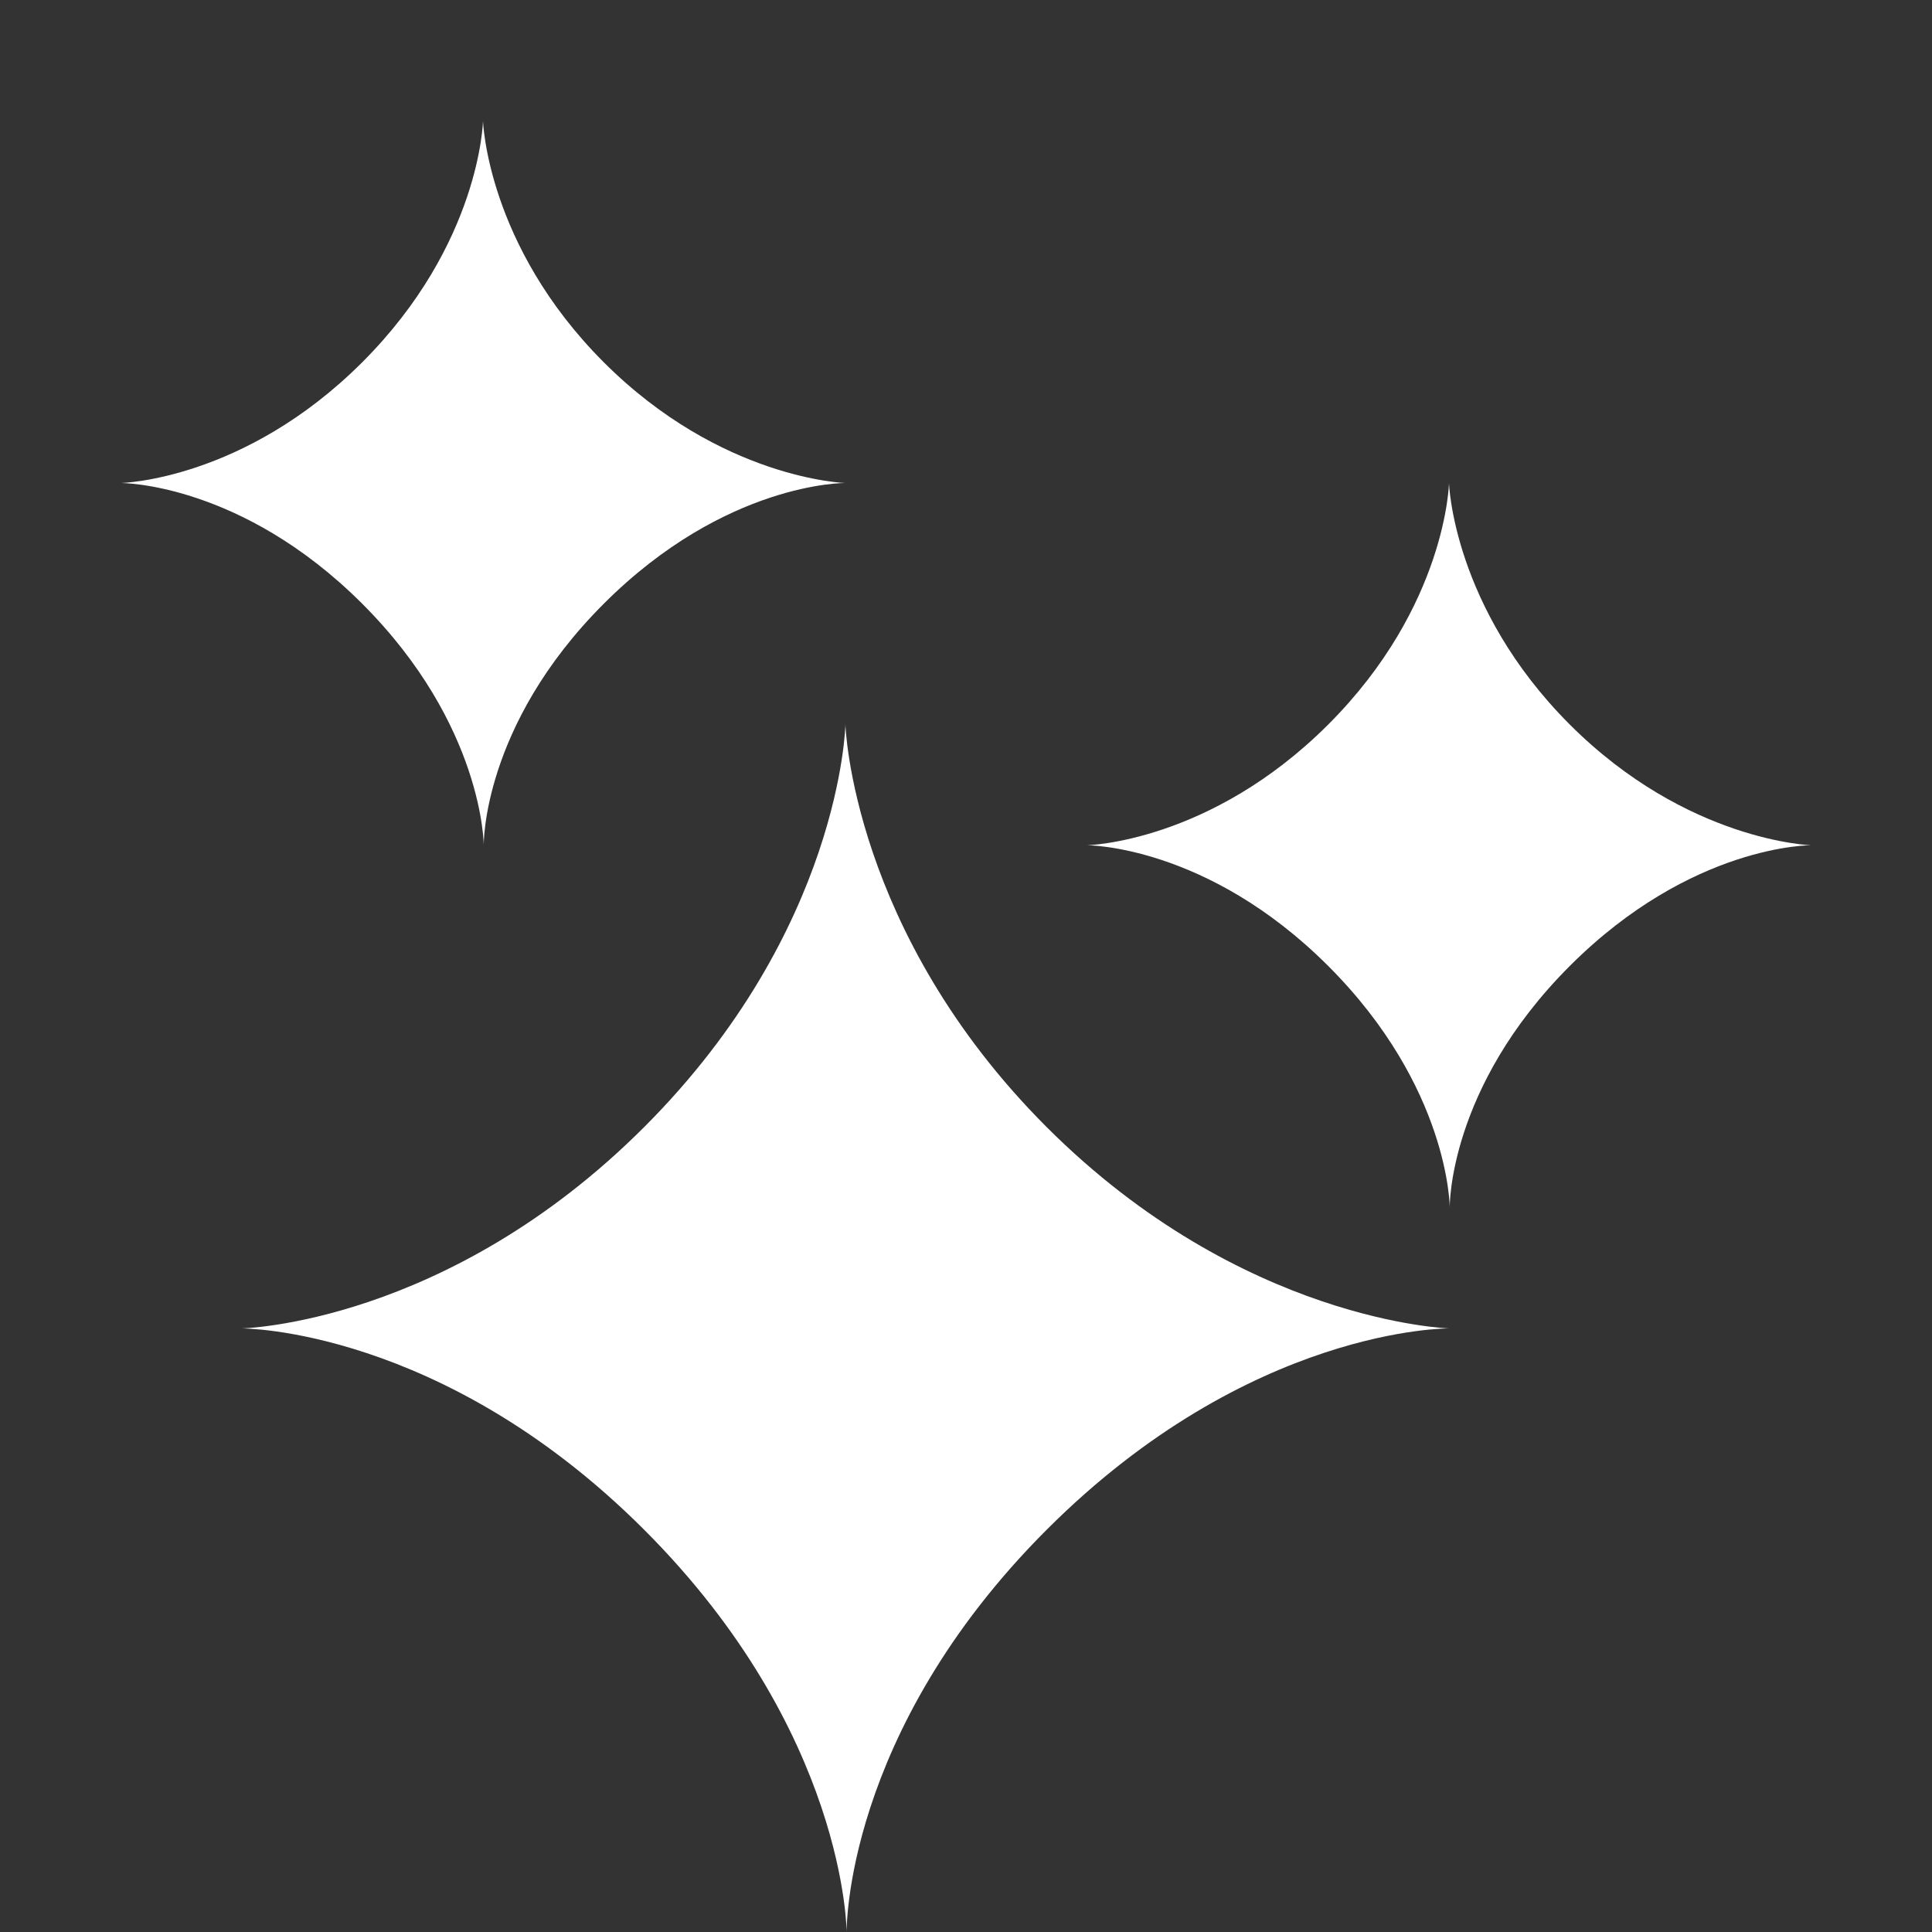 <?xml version="1.0" encoding="UTF-8" standalone="no"?>
<!DOCTYPE svg PUBLIC "-//W3C//DTD SVG 1.1//EN" "http://www.w3.org/Graphics/SVG/1.1/DTD/svg11.dtd">
<svg width="100%" height="100%" viewBox="0 0 256 256" version="1.1" xmlns="http://www.w3.org/2000/svg" xmlns:xlink="http://www.w3.org/1999/xlink" xml:space="preserve" xmlns:serif="http://www.serif.com/" style="fill-rule:evenodd;clip-rule:evenodd;stroke-linejoin:round;stroke-miterlimit:2;">
    <rect x="0" y="0" width="256" height="256" fill="#333333" stroke="none"/>
    <rect id="Artboard1" x="0" y="0" width="256" height="256" style="fill:none;"/>
    <g id="Artboard11" serif:id="Artboard1">
        <path d="M64,16C64,16 63.689,32.311 48,48C32.311,63.689 16,64 16,64C16,64 31.91,63.91 48,80C64.09,96.09 64.098,112 64.098,112C64.098,112 63.831,96.169 80,80C96.169,63.831 112,64 112,64C112,64 95.518,63.518 80,48C64.482,32.482 64,16 64,16Z" fill="#FFF"/>
        <g transform="matrix(1,0,0,1,128,48)">
            <path d="M64,16C64,16 63.689,32.311 48,48C32.311,63.689 16,64 16,64C16,64 31.91,63.91 48,80C64.09,96.09 64.098,112 64.098,112C64.098,112 63.831,96.169 80,80C96.169,63.831 112,64 112,64C112,64 95.518,63.518 80,48C64.482,32.482 64,16 64,16Z" fill="#FFF"/>
        </g>
        <g transform="matrix(1.667,0,0,1.667,5.333,69.333)">
            <path d="M64,16C64,16 63.689,32.311 48,48C32.311,63.689 16,64 16,64C16,64 31.91,63.91 48,80C64.09,96.09 64.098,112 64.098,112C64.098,112 63.831,96.169 80,80C96.169,63.831 112,64 112,64C112,64 95.518,63.518 80,48C64.482,32.482 64,16 64,16Z" fill="#FFF"/>
        </g>
    </g>
</svg>
